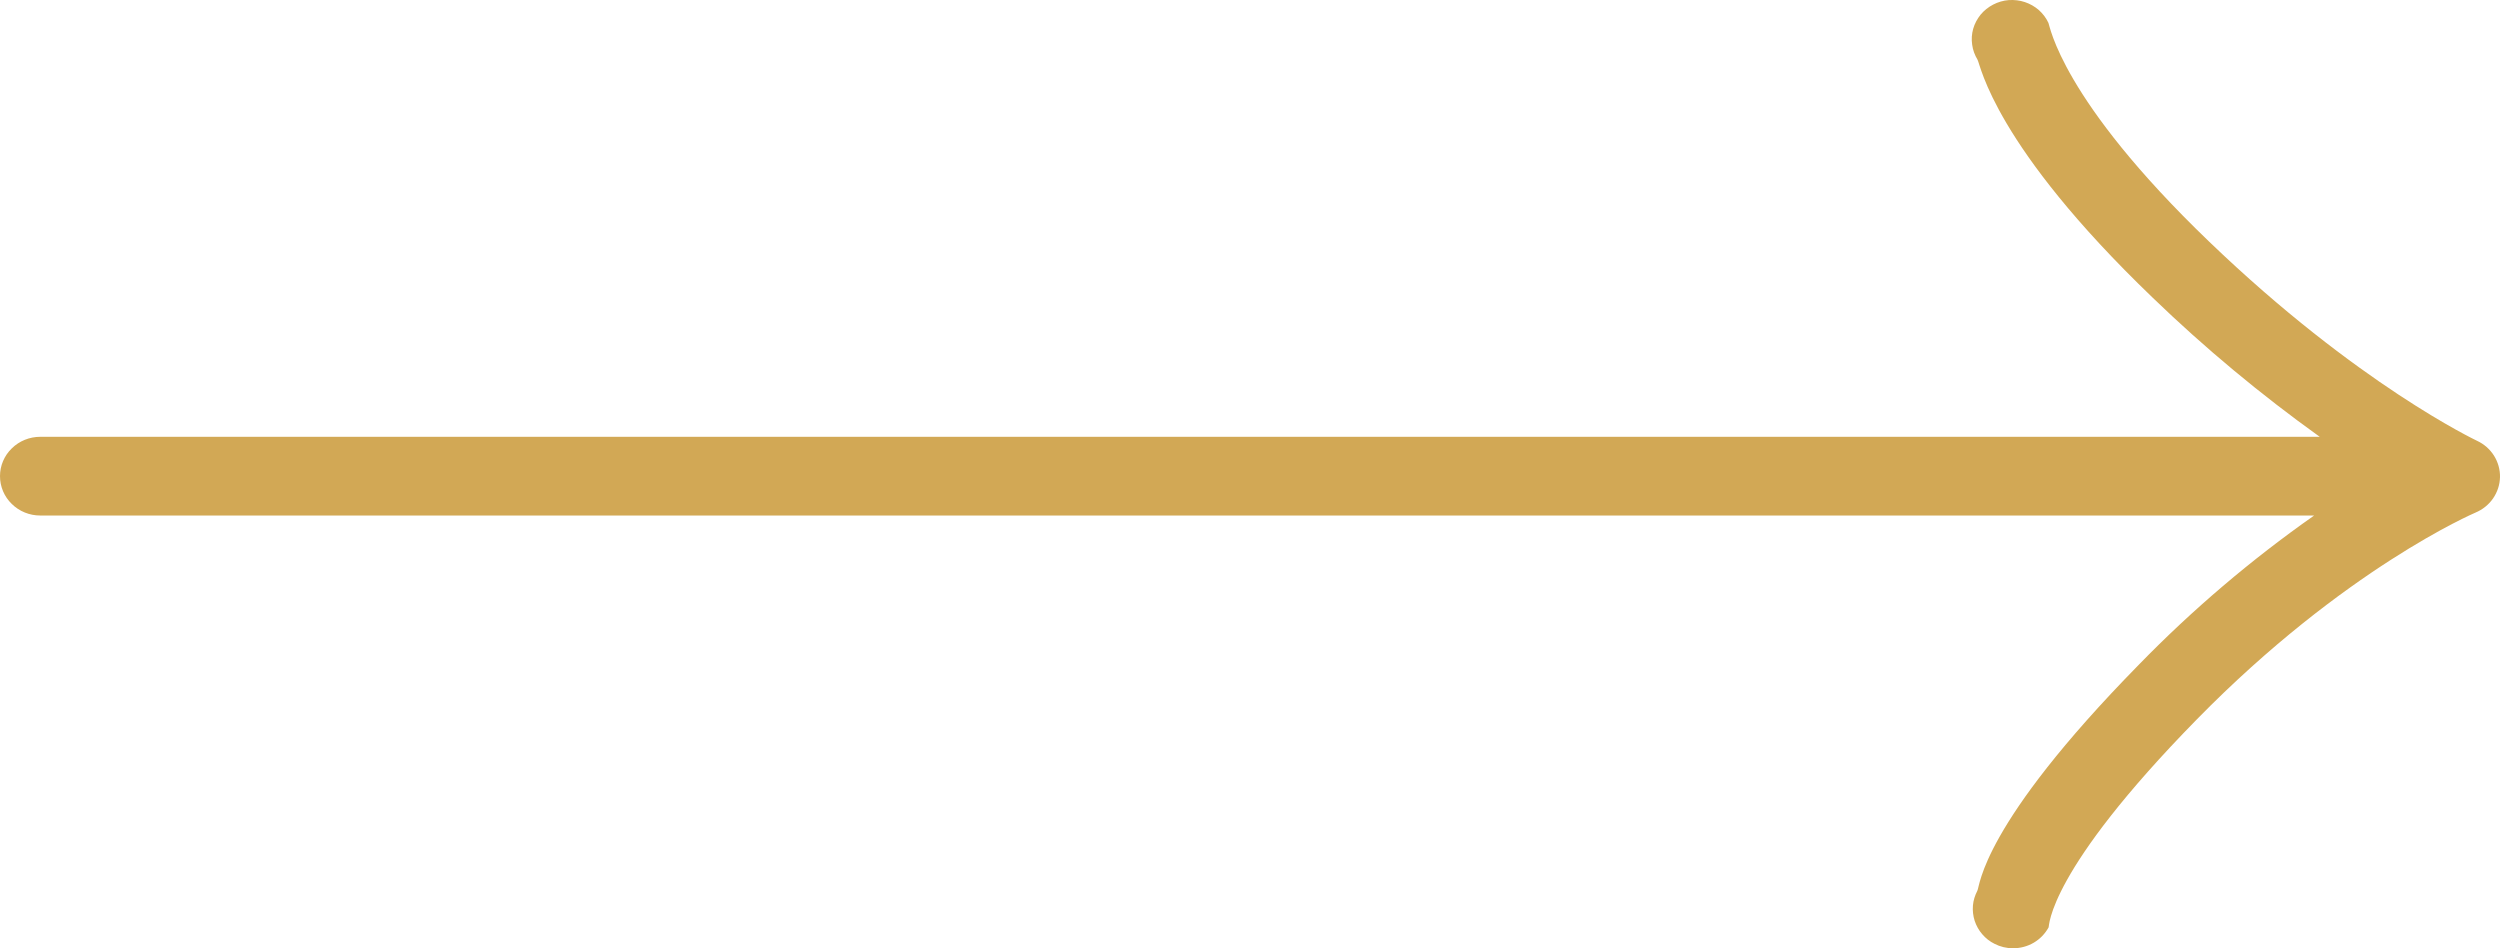 <svg xmlns="http://www.w3.org/2000/svg" width="29" height="11" viewBox="0 0 29 11" fill="none">
<path d="M28.733 5.113C28.72 5.106 27.346 4.457 25.625 2.802C23.904 1.148 23.778 0.295 23.762 0.266C23.736 0.21 23.698 0.159 23.651 0.117C23.604 0.076 23.548 0.044 23.488 0.024C23.428 0.004 23.365 -0.003 23.302 0.001C23.238 0.006 23.177 0.024 23.121 0.053C23.065 0.082 23.015 0.122 22.975 0.17C22.936 0.219 22.906 0.274 22.889 0.334C22.872 0.394 22.868 0.457 22.877 0.518C22.885 0.58 22.907 0.639 22.939 0.692C22.978 0.764 23.131 1.685 24.971 3.453C25.576 4.037 26.224 4.576 26.909 5.067H0.466C0.343 5.067 0.224 5.115 0.137 5.201C0.049 5.286 0 5.402 0 5.523C0 5.645 0.049 5.761 0.137 5.846C0.224 5.932 0.343 5.98 0.466 5.98H26.844C26.113 6.493 25.432 7.072 24.812 7.709C22.977 9.579 22.97 10.273 22.937 10.333C22.909 10.387 22.891 10.445 22.886 10.504C22.881 10.564 22.888 10.624 22.906 10.681C22.925 10.738 22.954 10.791 22.994 10.837C23.033 10.883 23.081 10.921 23.136 10.948C23.202 10.982 23.275 11 23.35 11C23.435 11 23.519 10.978 23.592 10.935C23.665 10.892 23.724 10.83 23.764 10.757C23.772 10.742 23.751 10.111 25.484 8.344C27.195 6.598 28.702 5.952 28.716 5.946C28.799 5.911 28.87 5.854 28.92 5.781C28.97 5.708 28.998 5.623 29 5.535C29.002 5.447 28.977 5.36 28.93 5.285C28.883 5.211 28.814 5.15 28.733 5.113Z" fill="#D2A855"/>
</svg>